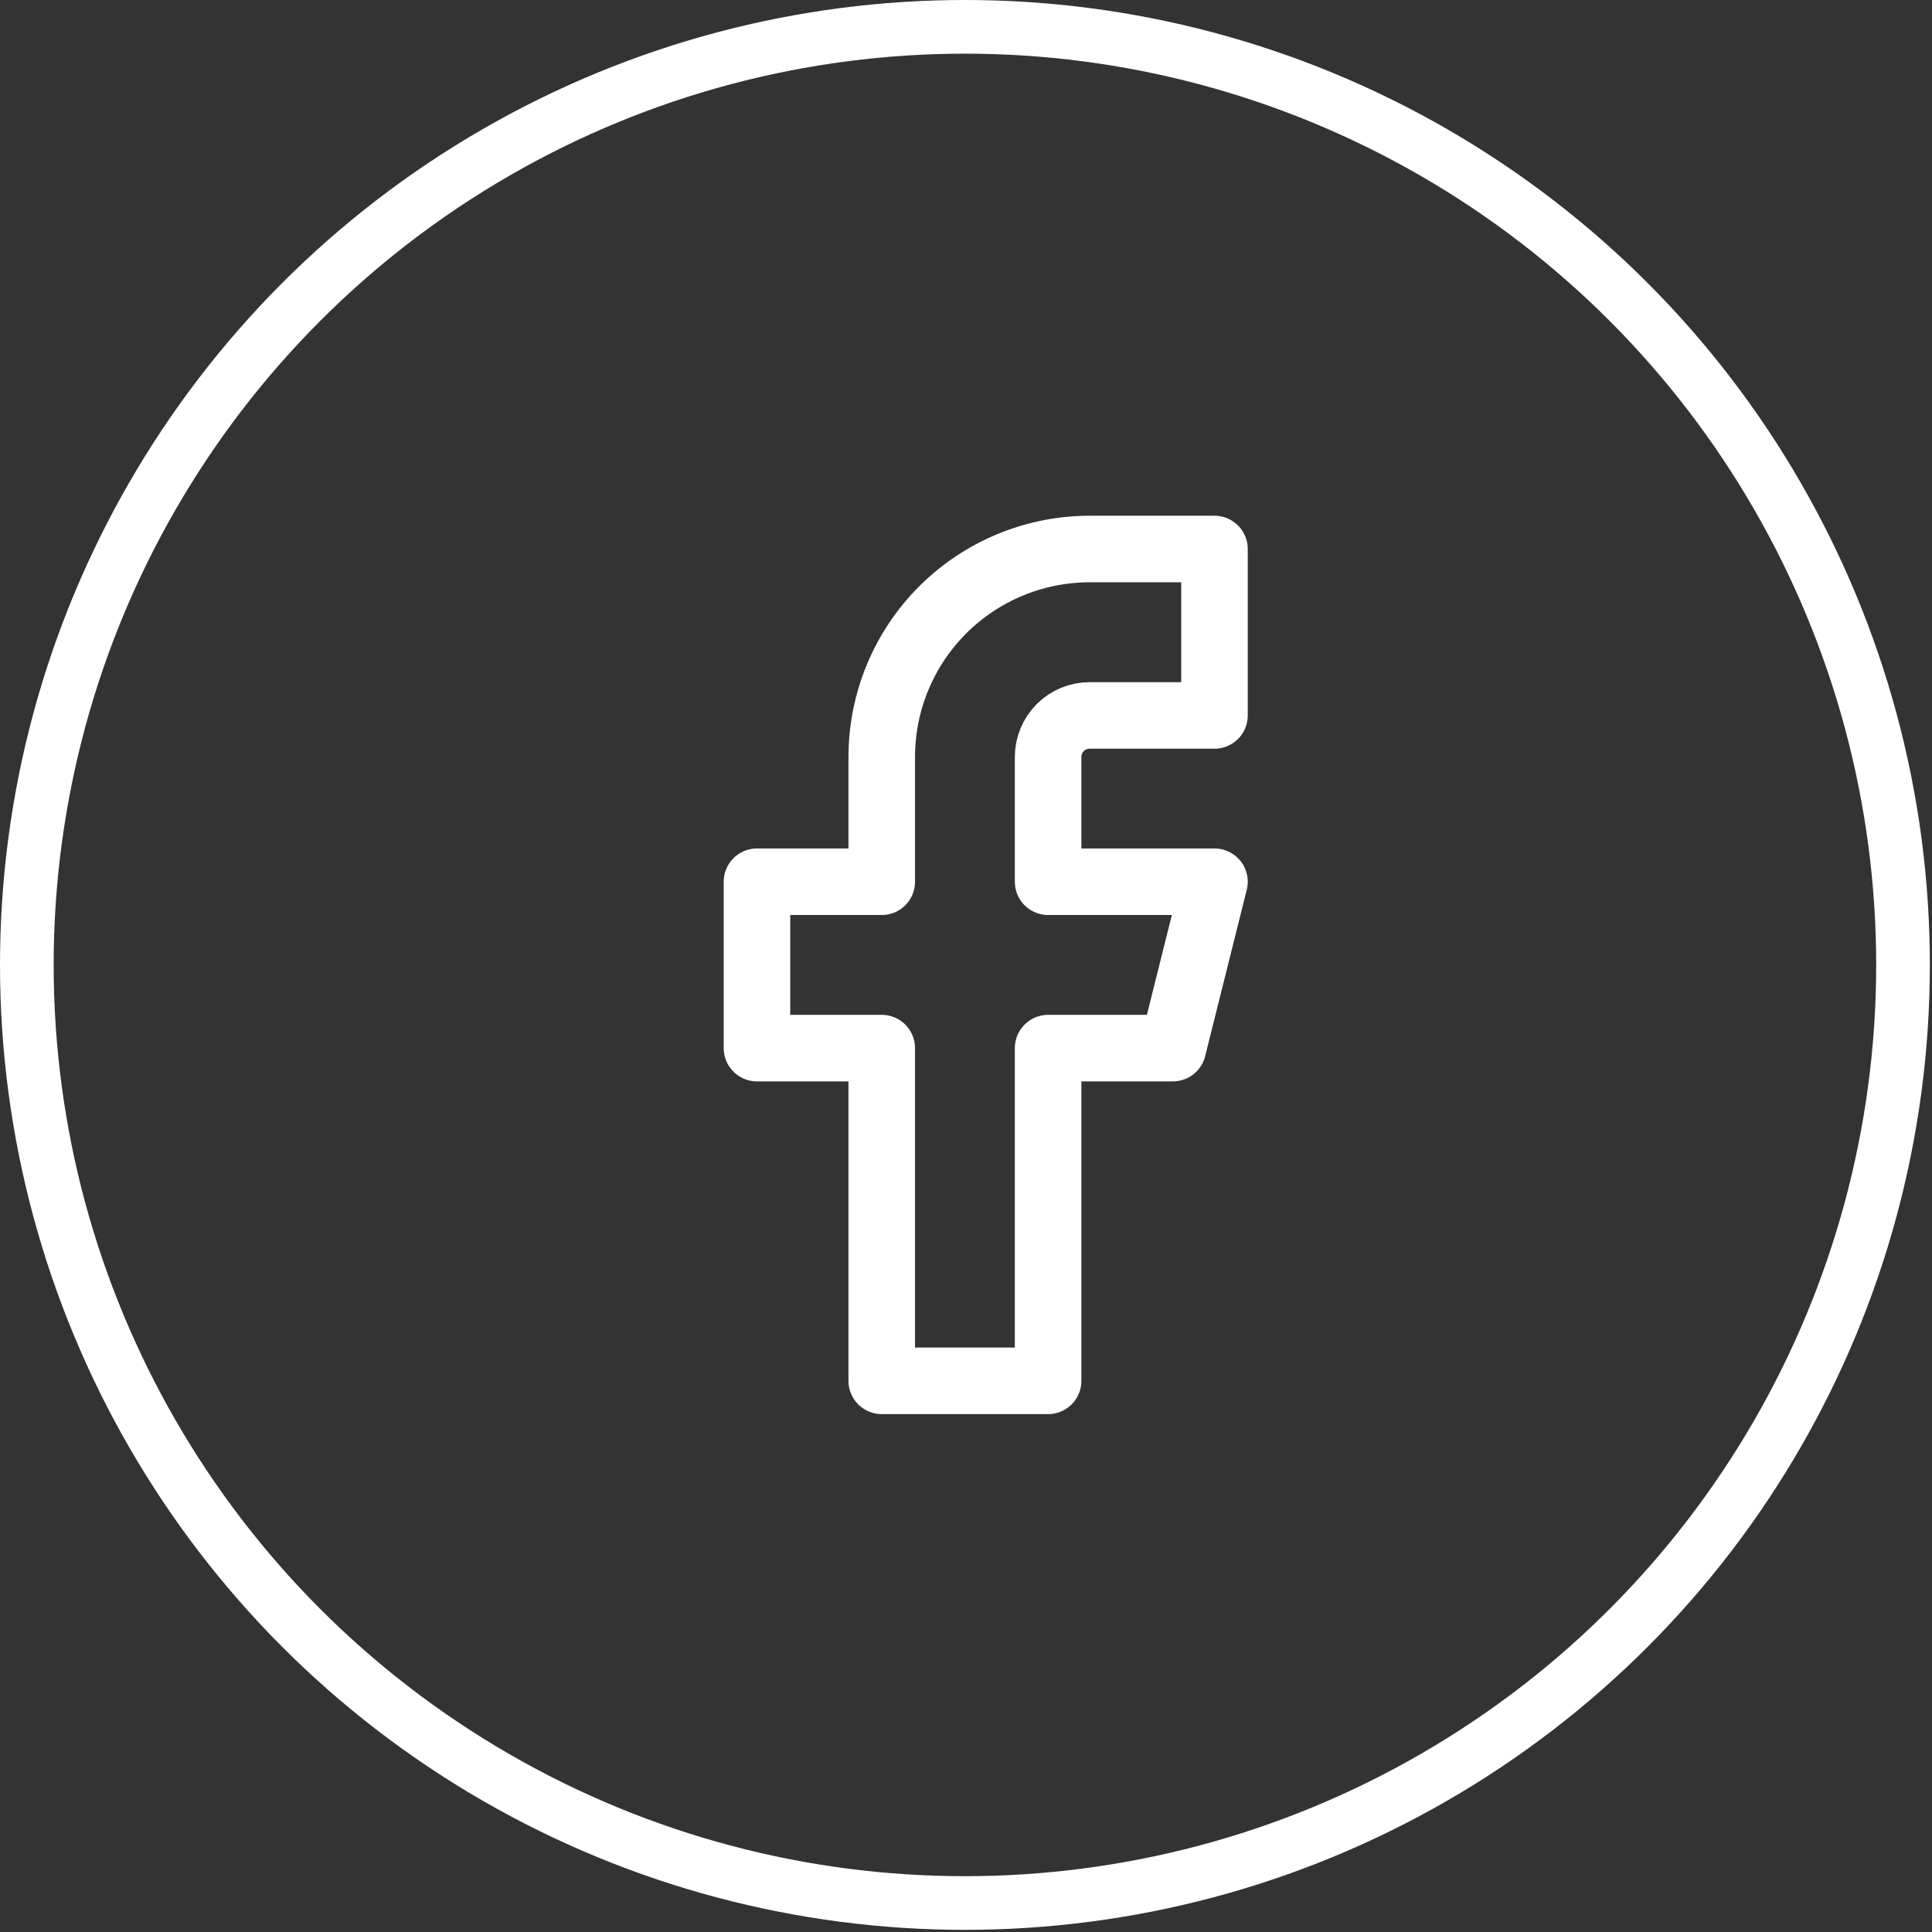 <svg width="36" height="36" viewBox="0 0 36 36" fill="none" xmlns="http://www.w3.org/2000/svg">
<rect x="0" y="0" width="36" height="36" fill="#333333" stroke="none"/>
<circle cx="17.98" cy="17.98" r="17.48" stroke="white"/>
<path d="M22.63 10.23H20.305C19.277 10.23 18.292 10.639 17.565 11.365C16.838 12.092 16.43 13.078 16.43 14.105V16.43H14.105V19.53H16.43V25.73H19.53V19.53H21.855L22.63 16.43H19.53V14.105C19.53 13.9 19.612 13.703 19.757 13.557C19.902 13.412 20.099 13.331 20.305 13.331H22.63V10.23Z" stroke="white" stroke-width="1.24" stroke-linecap="round" stroke-linejoin="round"/>
</svg>
